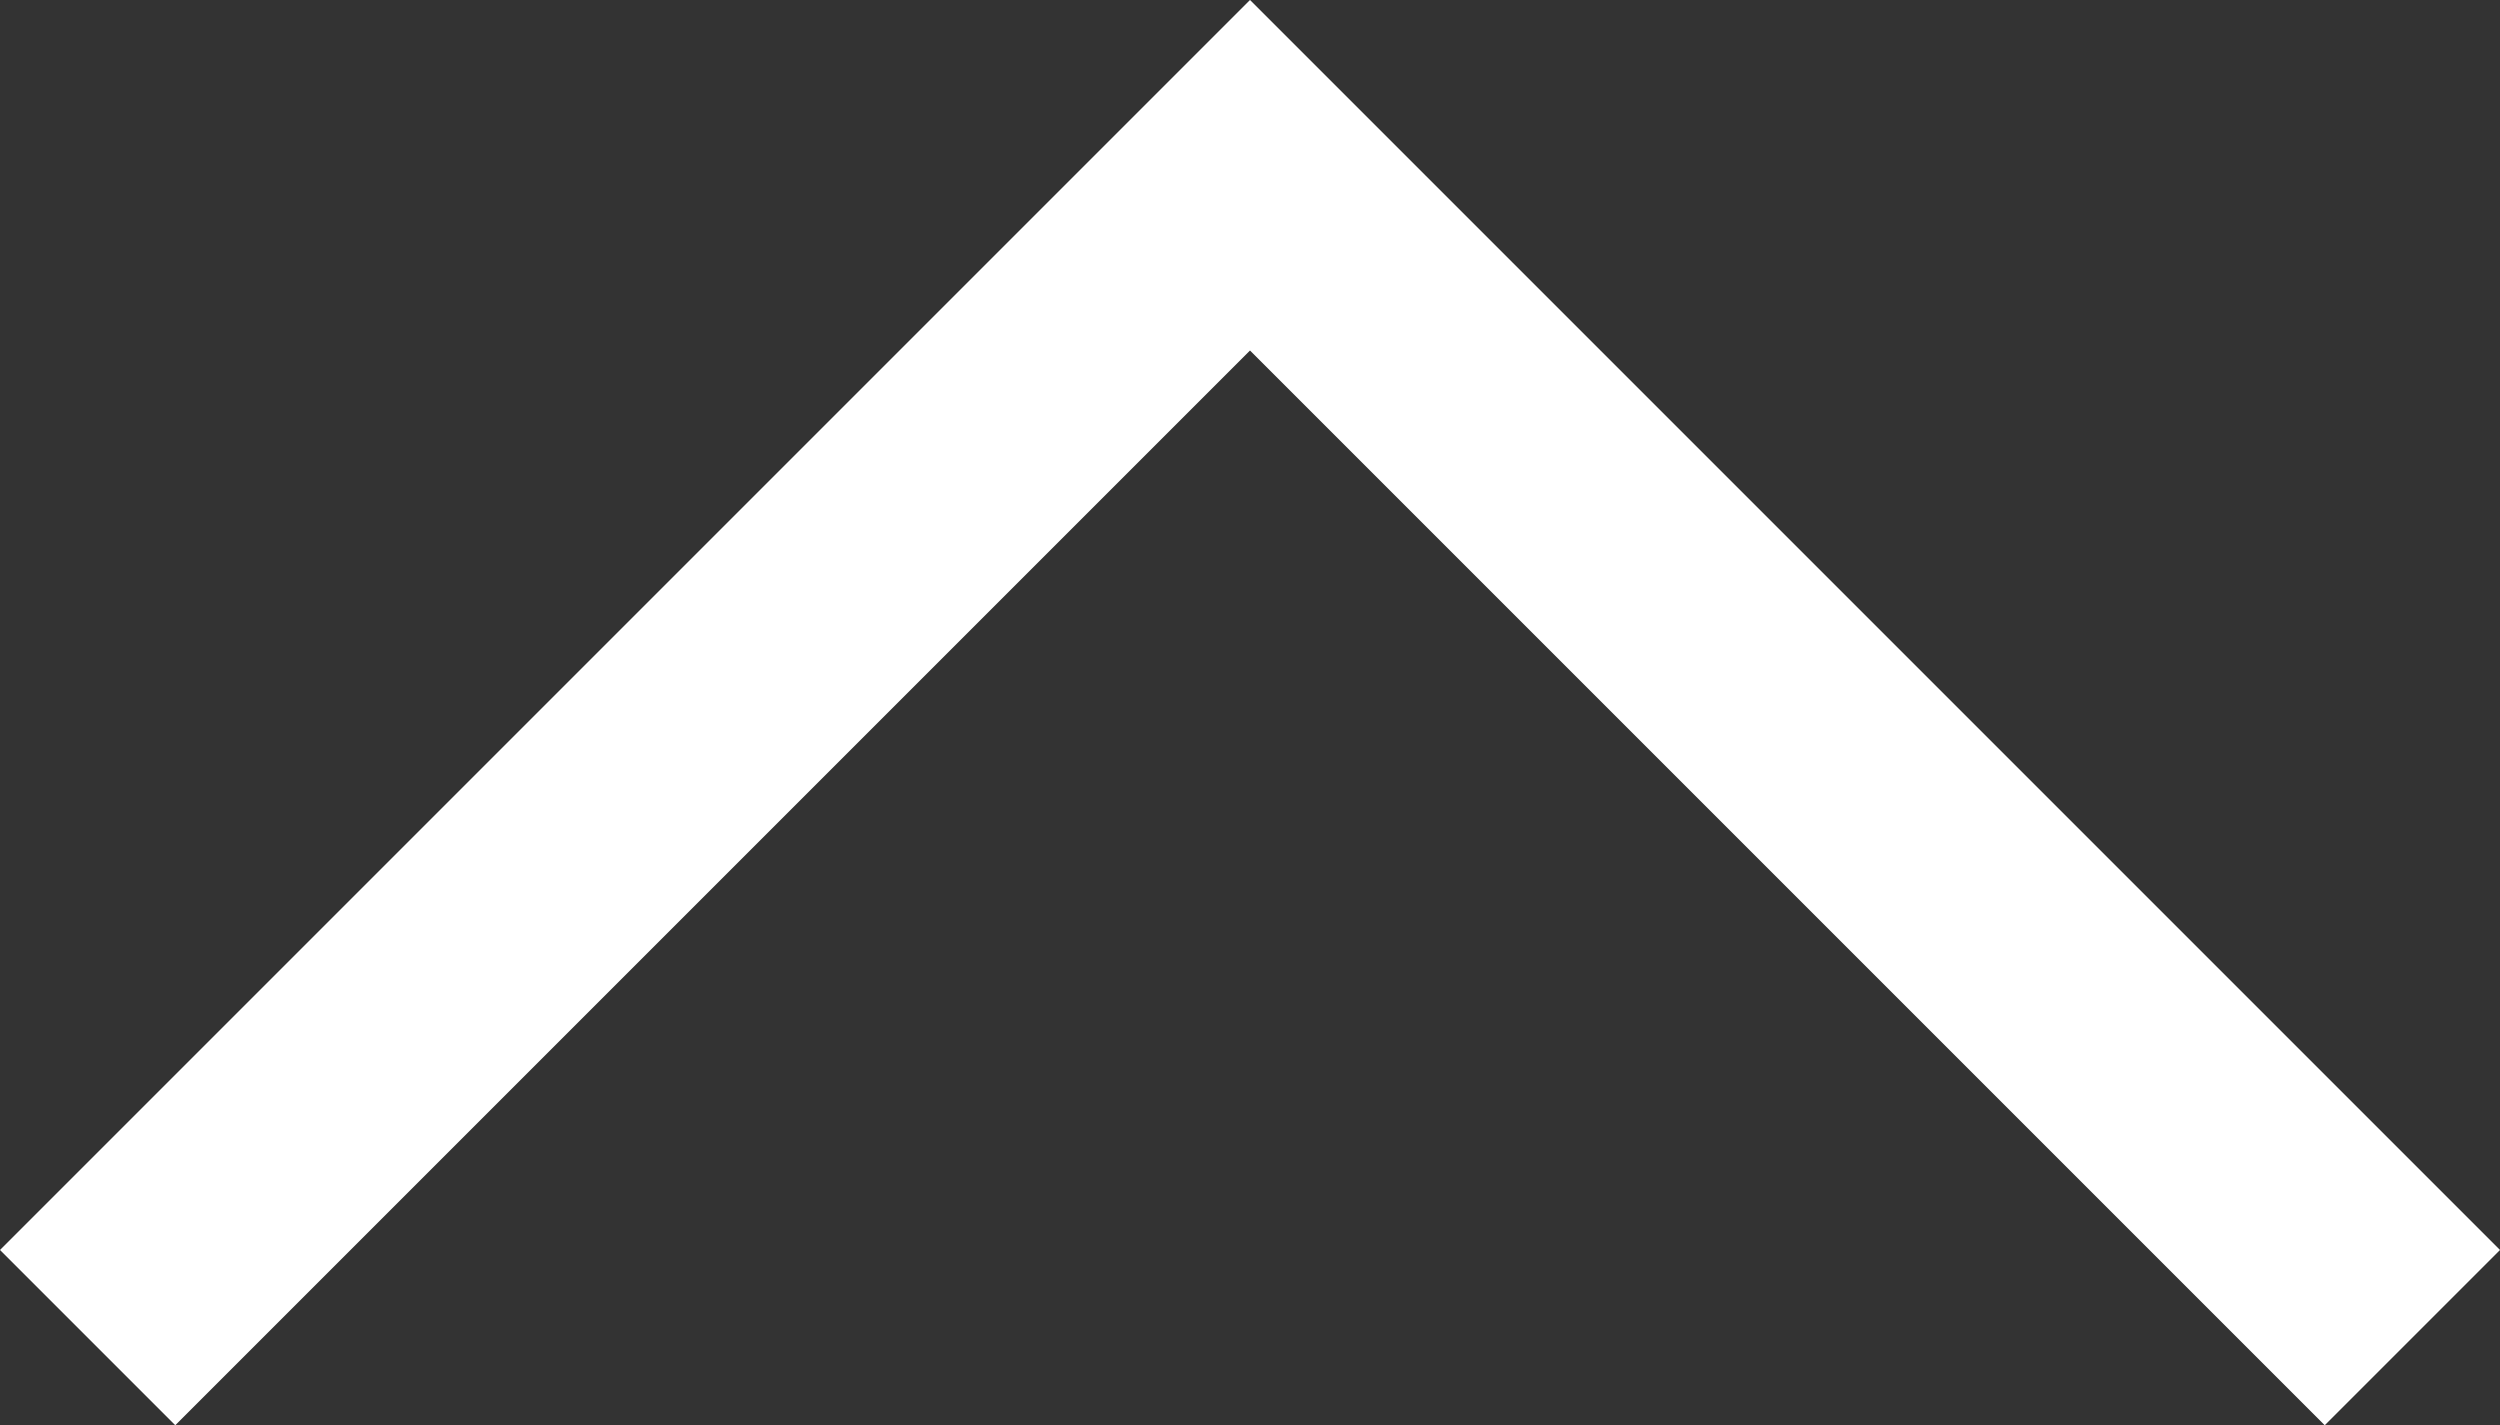 <svg xmlns="http://www.w3.org/2000/svg" width="20.172" height="11.5" viewBox="0 0 20.172 11.5">
  <rect x="0" y="0" width="20.172" height="11.5" fill="#333333" stroke="none"/>
  <path id="パス_134706" data-name="パス 134706" d="M-15072.613-20873.467l9.379-9.379,9.379,9.379" transform="translate(15073.32 20884.26)" fill="none" stroke="#fff" stroke-width="2"/>
</svg>
